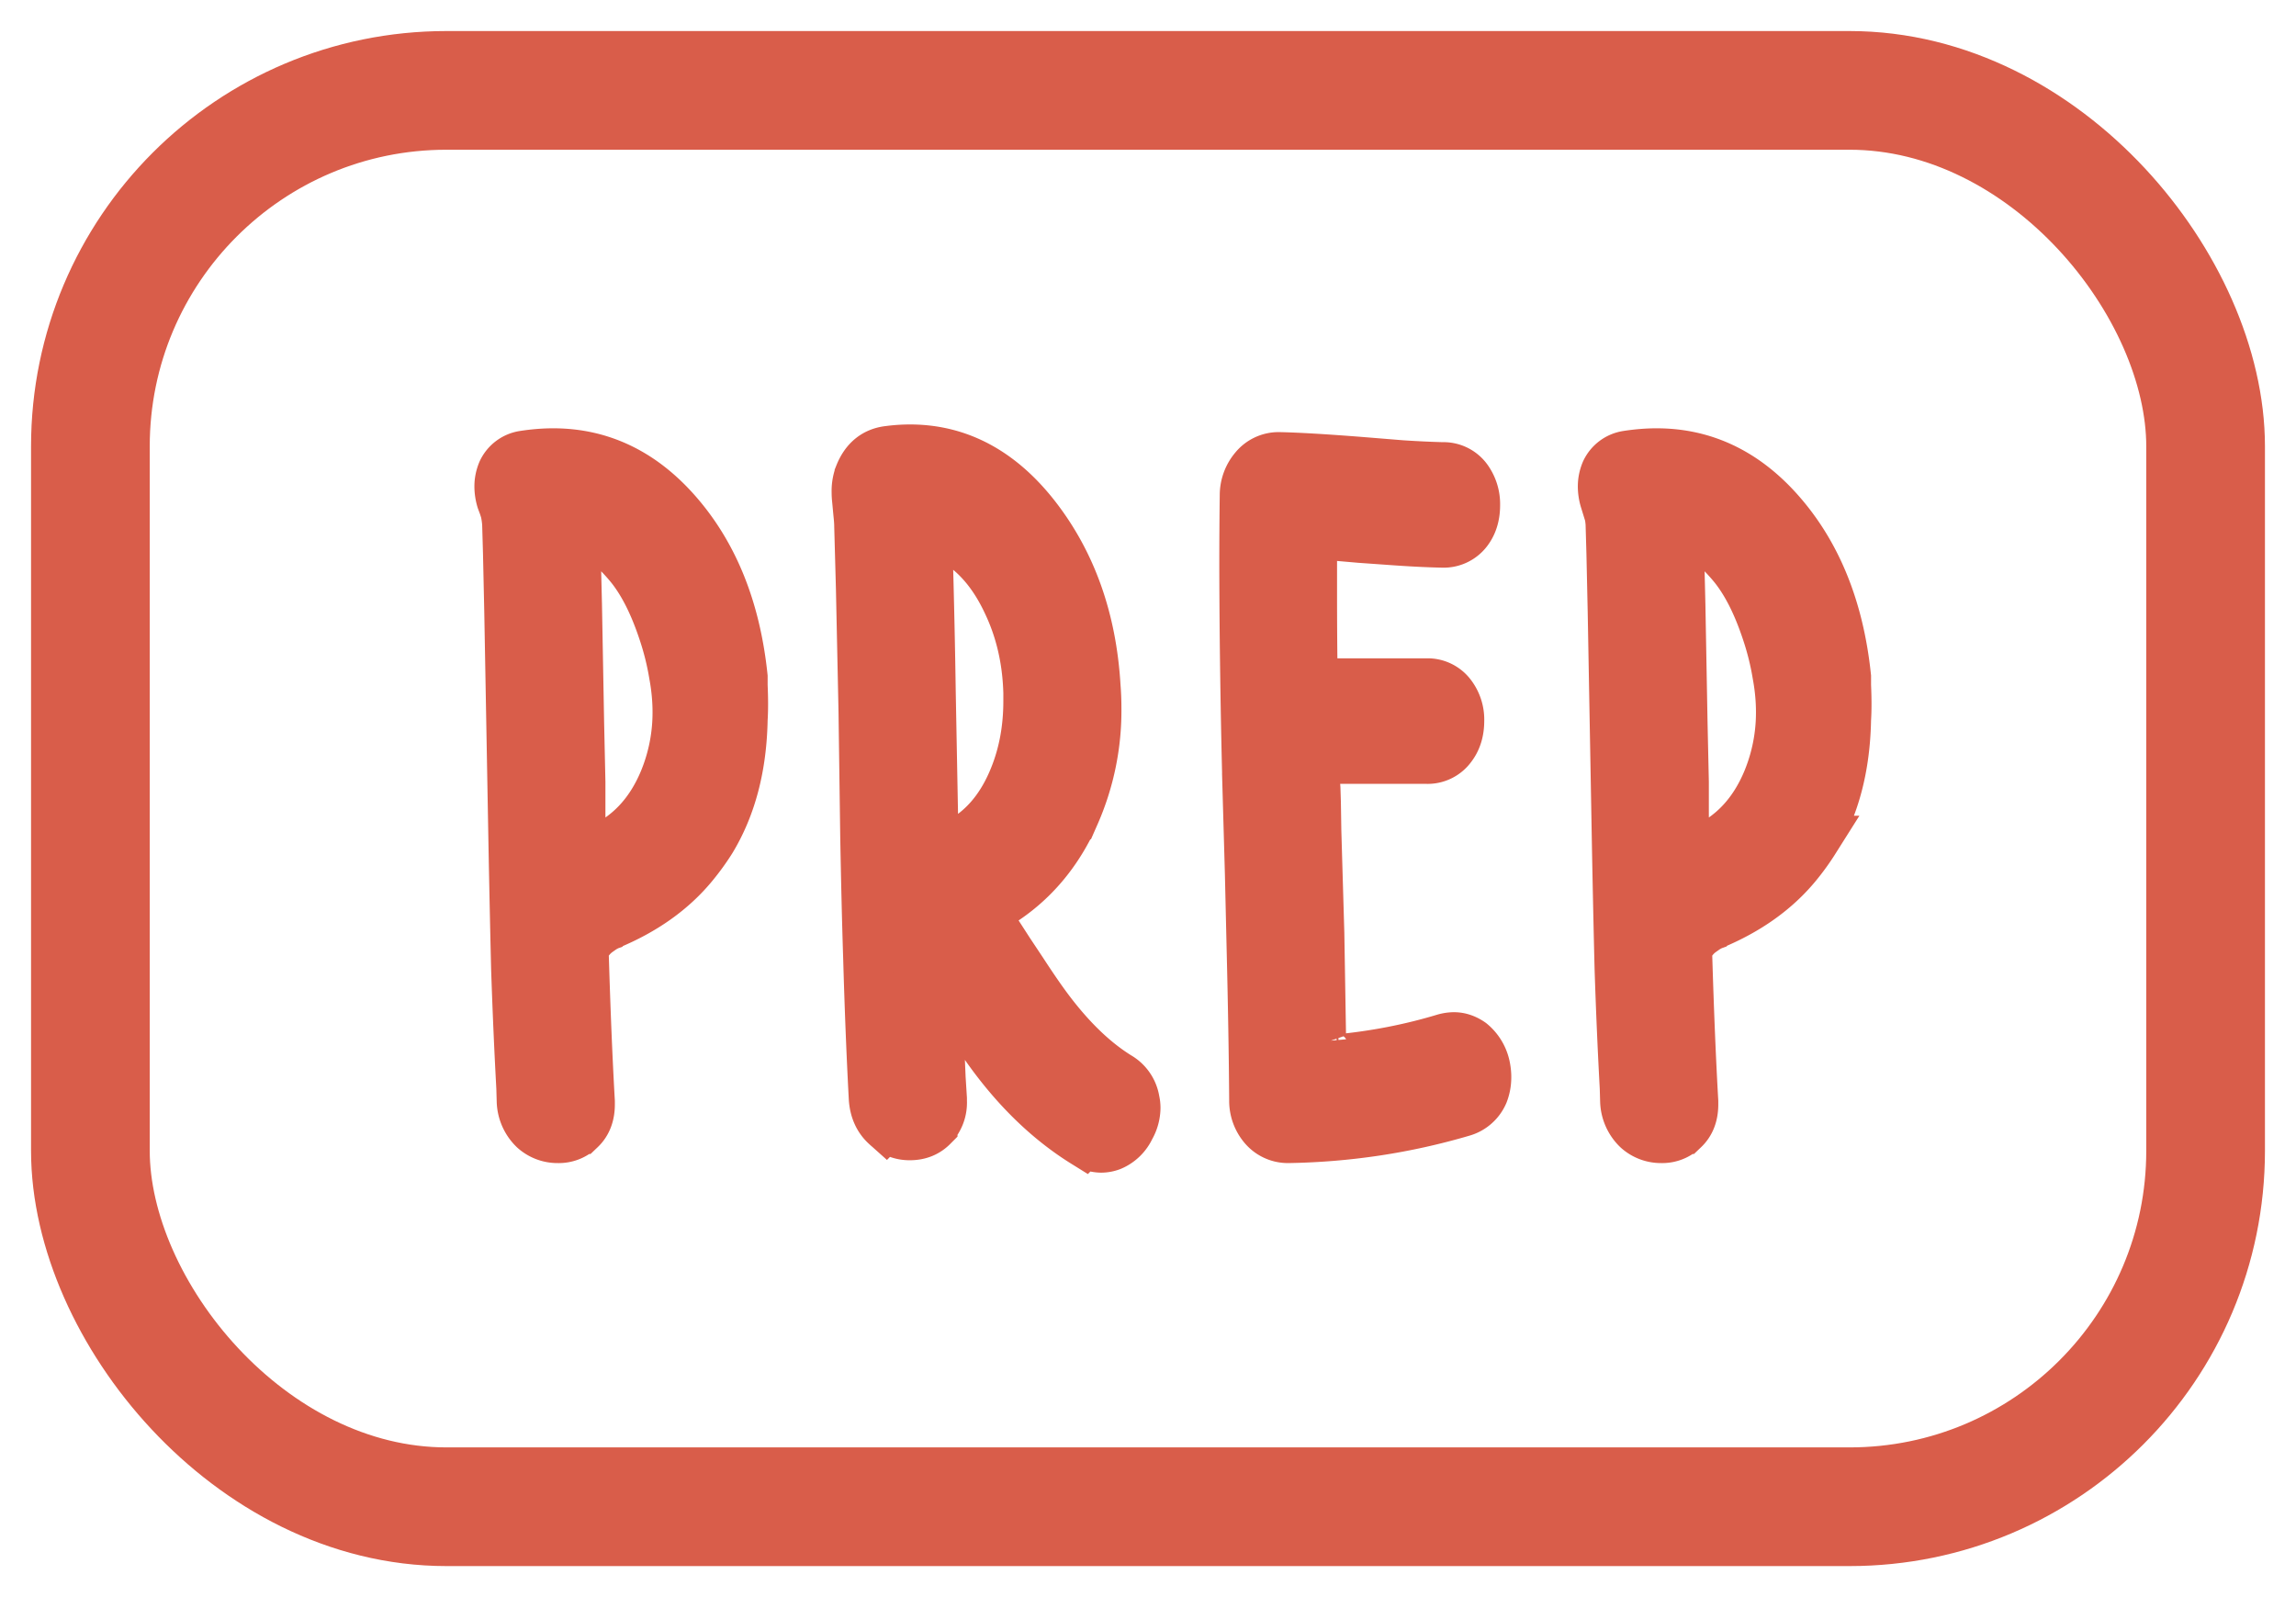 <svg xmlns="http://www.w3.org/2000/svg" width="46" height="32" fill="none"><rect width="42.378" height="28.378" x="1.811" y="1.811" stroke="#D95D4A" stroke-width="2.378" rx="7.133"/><mask id="a" width="29" height="16" x="9" y="8" fill="#000" maskUnits="userSpaceOnUse"><path fill="#fff" d="M9 8h29v16H9z"/><path d="M11.565 10.936a.683.683 0 0 0-.034.23l.008.115.009.124.017.71.043 2.366.026 1.188v.556c0 .224.003.409.008.556.018.09.06.16.13.21a.281.281 0 0 0 .137.04.394.394 0 0 0 .086-.01c.596-.262 1.032-.726 1.307-1.39a3.56 3.56 0 0 0 .267-1.36c0-.243-.023-.493-.07-.748a5.472 5.472 0 0 0-.214-.862c-.19-.575-.421-1.026-.697-1.352-.2-.236-.38-.402-.541-.498a.457.457 0 0 0-.224-.077.172.172 0 0 0-.06.01.437.437 0 0 0-.12.077.272.272 0 0 0-.078.115Zm-1.41-.45a1.866 1.866 0 0 0-.035-.24l-.034-.106-.043-.115A.967.967 0 0 1 10 9.747c0-.102.02-.2.06-.297a.57.57 0 0 1 .43-.325c.207-.032.404-.048.594-.048.94 0 1.754.383 2.442 1.15.762.85 1.215 1.96 1.358 3.334v.173c.006.134.009.258.009.373 0 .116-.003.218-.009.307-.017.946-.229 1.754-.636 2.425a4.827 4.827 0 0 1-.353.488c-.418.511-.983.914-1.694 1.208h-.008l-.009.01-.026.009-.025.019-.07.038-.077.058a.797.797 0 0 0-.163.153.514.514 0 0 0-.12.364c.034 1.118.074 2.08.12 2.884v.058c0 .21-.063.377-.19.498a.615.615 0 0 1-.455.182.705.705 0 0 1-.482-.182.817.817 0 0 1-.249-.556l-.008-.277c-.04-.729-.075-1.52-.104-2.377-.017-.703-.034-1.498-.051-2.386l-.086-4.762-.026-1.189-.017-.594ZM19.17 16.905a.515.515 0 0 1-.164.03.277.277 0 0 1-.215-.096.368.368 0 0 1-.069-.115l-.017-.039v-.029l-.052-2.769a202.596 202.596 0 0 0-.06-2.779v.02a.501.501 0 0 1 .077-.25.24.24 0 0 1 .215-.124c.063 0 .138.022.224.067.447.262.805.683 1.075 1.265.258.543.395 1.14.413 1.791v.173c0 .588-.107 1.124-.319 1.61-.252.581-.622.996-1.109 1.245Zm3.241 4.667c-.476-.294-.934-.731-1.376-1.313-.155-.204-.338-.47-.55-.795l-.267-.402-.266-.412a.423.423 0 0 1-.086-.22c0-.058.011-.116.034-.173l.043-.058.034-.048.018-.019.008-.02h.009l.008-.009c.665-.415 1.17-1.009 1.514-1.782a5.16 5.16 0 0 0 .438-2.137c0-.14-.005-.284-.017-.431-.08-1.342-.484-2.479-1.212-3.412C20.043 9.447 19.206 9 18.232 9c-.143 0-.287.01-.43.029-.275.032-.47.191-.585.479a.92.92 0 0 0-.06.354c0 .052.003.103.009.154l.025.268c.012.109.018.195.018.259l.034 1.246.052 2.462.034 2.482c.017.945.037 1.773.06 2.482.029 1.01.066 1.942.112 2.798.017.23.1.412.25.546a.666.666 0 0 0 .48.192c.184 0 .336-.06.457-.182a.692.692 0 0 0 .189-.508v-.048l-.026-.412-.052-1.236-.008-.24v-.153c0-.058.011-.1.034-.125.029-.032.06-.048.095-.048.011 0 .025.004.043.01a.119.119 0 0 1 .051.048l.052.057.318.499c.12.191.226.354.318.488.596.863 1.27 1.527 2.021 1.994a.64.64 0 0 0 .335.105.59.59 0 0 0 .207-.038.728.728 0 0 0 .378-.364.822.822 0 0 0 .112-.403.657.657 0 0 0-.017-.144.678.678 0 0 0-.327-.479ZM25.802 22.808a.64.64 0 0 1-.482-.22.81.81 0 0 1-.198-.546c-.006-.87-.023-1.878-.051-3.028l-.035-1.514-.043-1.514a184.244 184.244 0 0 1-.069-4.61c0-.53.003-1.015.009-1.456a.832.832 0 0 1 .198-.537.63.63 0 0 1 .481-.23c.367.007.915.039 1.643.096l.825.067c.304.02.576.032.817.039a.59.59 0 0 1 .499.24.86.86 0 0 1 .163.526c0 .211-.054.387-.163.527a.599.599 0 0 1-.499.23c-.304-.006-.67-.025-1.1-.057l-.55-.039-.551-.048a.347.347 0 0 0-.31.182.651.651 0 0 0-.069.144l-.025.086v.72c0 .466.002.941.008 1.427l.009.048.017.057c.017.045.04.087.069.125.086.109.218.163.395.163h1.789a.59.59 0 0 1 .499.24.82.82 0 0 1 .163.517c0 .21-.054.386-.163.527a.59.59 0 0 1-.499.24H26.79c-.137 0-.258.063-.36.191a.332.332 0 0 0-.07.182l-.008.106.008.105.009.287.009.566.06 2.05.034 2.051v.048c0 .045.006.083.017.115a.684.684 0 0 0 .043.144c.058.108.152.163.284.163.734-.07 1.44-.208 2.116-.412a.735.735 0 0 1 .197-.03c.12 0 .235.04.344.116a.831.831 0 0 1 .284.46c.017.076.026.153.026.23 0 .115-.02.223-.06.326a.653.653 0 0 1-.43.373c-1.13.332-2.293.508-3.491.527ZM33.672 10.936a.683.683 0 0 0-.034.23l.008.115.009.124.017.71.043 2.366.026 1.188v.556c0 .224.003.409.008.556.018.09.06.16.13.21a.281.281 0 0 0 .137.04.394.394 0 0 0 .086-.01c.596-.262 1.032-.726 1.307-1.39a3.56 3.56 0 0 0 .267-1.36c0-.243-.023-.493-.07-.748a5.472 5.472 0 0 0-.214-.862c-.19-.575-.421-1.026-.697-1.352-.2-.236-.38-.402-.541-.498a.457.457 0 0 0-.224-.077.172.172 0 0 0-.06.01.437.437 0 0 0-.12.077.272.272 0 0 0-.078.115Zm-1.41-.45a1.866 1.866 0 0 0-.035-.24l-.034-.106-.043-.115a.967.967 0 0 1-.043-.278c0-.102.02-.2.06-.297a.57.57 0 0 1 .43-.325c.207-.032.404-.048.594-.048.94 0 1.754.383 2.442 1.15.762.85 1.215 1.96 1.358 3.334v.173c.006.134.009.258.009.373 0 .116-.003.218-.009.307-.017.946-.229 1.754-.636 2.425a4.827 4.827 0 0 1-.352.488c-.419.511-.984.914-1.694 1.208h-.01l-.008.01-.025.009-.026.019-.07.038-.077.058a.797.797 0 0 0-.163.153.514.514 0 0 0-.12.364c.034 1.118.074 2.08.12 2.884v.058c0 .21-.063.377-.19.498a.615.615 0 0 1-.455.182.705.705 0 0 1-.481-.182.817.817 0 0 1-.25-.556l-.008-.277c-.04-.729-.075-1.52-.103-2.377-.018-.703-.035-1.498-.052-2.386l-.086-4.762-.026-1.189-.017-.594Z"/></mask><path fill="#D95D4A" d="M11.565 10.936a.683.683 0 0 0-.034.23l.008.115.009.124.017.71.043 2.366.026 1.188v.556c0 .224.003.409.008.556.018.09.06.16.13.21a.281.281 0 0 0 .137.04.394.394 0 0 0 .086-.01c.596-.262 1.032-.726 1.307-1.39a3.56 3.56 0 0 0 .267-1.36c0-.243-.023-.493-.07-.748a5.472 5.472 0 0 0-.214-.862c-.19-.575-.421-1.026-.697-1.352-.2-.236-.38-.402-.541-.498a.457.457 0 0 0-.224-.077.172.172 0 0 0-.06.01.437.437 0 0 0-.12.077.272.272 0 0 0-.078.115Zm-1.41-.45a1.866 1.866 0 0 0-.035-.24l-.034-.106-.043-.115A.967.967 0 0 1 10 9.747c0-.102.02-.2.06-.297a.57.57 0 0 1 .43-.325c.207-.032.404-.048.594-.048.94 0 1.754.383 2.442 1.15.762.85 1.215 1.96 1.358 3.334v.173c.006.134.009.258.009.373 0 .116-.003.218-.009.307-.017.946-.229 1.754-.636 2.425a4.827 4.827 0 0 1-.353.488c-.418.511-.983.914-1.694 1.208h-.008l-.009.01-.026.009-.025.019-.07.038-.077.058a.797.797 0 0 0-.163.153.514.514 0 0 0-.12.364c.034 1.118.074 2.08.12 2.884v.058c0 .21-.063.377-.19.498a.615.615 0 0 1-.455.182.705.705 0 0 1-.482-.182.817.817 0 0 1-.249-.556l-.008-.277c-.04-.729-.075-1.52-.104-2.377-.017-.703-.034-1.498-.051-2.386l-.086-4.762-.026-1.189-.017-.594ZM19.17 16.905a.515.515 0 0 1-.164.03.277.277 0 0 1-.215-.096.368.368 0 0 1-.069-.115l-.017-.039v-.029l-.052-2.769a202.596 202.596 0 0 0-.06-2.779v.02a.501.501 0 0 1 .077-.25.24.24 0 0 1 .215-.124c.063 0 .138.022.224.067.447.262.805.683 1.075 1.265.258.543.395 1.14.413 1.791v.173c0 .588-.107 1.124-.319 1.61-.252.581-.622.996-1.109 1.245Zm3.241 4.667c-.476-.294-.934-.731-1.376-1.313-.155-.204-.338-.47-.55-.795l-.267-.402-.266-.412a.423.423 0 0 1-.086-.22c0-.058.011-.116.034-.173l.043-.058.034-.048.018-.019.008-.02h.009l.008-.009c.665-.415 1.17-1.009 1.514-1.782a5.16 5.16 0 0 0 .438-2.137c0-.14-.005-.284-.017-.431-.08-1.342-.484-2.479-1.212-3.412C20.043 9.447 19.206 9 18.232 9c-.143 0-.287.01-.43.029-.275.032-.47.191-.585.479a.92.92 0 0 0-.06.354c0 .052.003.103.009.154l.025.268c.012.109.018.195.018.259l.034 1.246.052 2.462.034 2.482c.017.945.037 1.773.06 2.482.029 1.01.066 1.942.112 2.798.017.23.1.412.25.546a.666.666 0 0 0 .48.192c.184 0 .336-.06.457-.182a.692.692 0 0 0 .189-.508v-.048l-.026-.412-.052-1.236-.008-.24v-.153c0-.058.011-.1.034-.125.029-.032.06-.048.095-.048.011 0 .025.004.043.01a.119.119 0 0 1 .051.048l.052.057.318.499c.12.191.226.354.318.488.596.863 1.27 1.527 2.021 1.994a.64.64 0 0 0 .335.105.59.59 0 0 0 .207-.038.728.728 0 0 0 .378-.364.822.822 0 0 0 .112-.403.657.657 0 0 0-.017-.144.678.678 0 0 0-.327-.479ZM25.802 22.808a.64.64 0 0 1-.482-.22.81.81 0 0 1-.198-.546c-.006-.87-.023-1.878-.051-3.028l-.035-1.514-.043-1.514a184.244 184.244 0 0 1-.069-4.61c0-.53.003-1.015.009-1.456a.832.832 0 0 1 .198-.537.63.63 0 0 1 .481-.23c.367.007.915.039 1.643.096l.825.067c.304.02.576.032.817.039a.59.59 0 0 1 .499.24.86.86 0 0 1 .163.526c0 .211-.054.387-.163.527a.599.599 0 0 1-.499.23c-.304-.006-.67-.025-1.1-.057l-.55-.039-.551-.048a.347.347 0 0 0-.31.182.651.651 0 0 0-.069.144l-.025.086v.72c0 .466.002.941.008 1.427l.009.048.017.057c.017.045.04.087.069.125.086.109.218.163.395.163h1.789a.59.59 0 0 1 .499.24.82.82 0 0 1 .163.517c0 .21-.054.386-.163.527a.59.59 0 0 1-.499.24H26.79c-.137 0-.258.063-.36.191a.332.332 0 0 0-.07.182l-.008.106.008.105.009.287.009.566.06 2.05.034 2.051v.048c0 .045.006.083.017.115a.684.684 0 0 0 .043.144c.058.108.152.163.284.163.734-.07 1.44-.208 2.116-.412a.735.735 0 0 1 .197-.03c.12 0 .235.04.344.116a.831.831 0 0 1 .284.46c.017.076.026.153.026.23 0 .115-.02.223-.06.326a.653.653 0 0 1-.43.373c-1.13.332-2.293.508-3.491.527ZM33.672 10.936a.683.683 0 0 0-.034.23l.008.115.009.124.017.71.043 2.366.026 1.188v.556c0 .224.003.409.008.556.018.09.06.16.13.21a.281.281 0 0 0 .137.04.394.394 0 0 0 .086-.01c.596-.262 1.032-.726 1.307-1.39a3.56 3.56 0 0 0 .267-1.36c0-.243-.023-.493-.07-.748a5.472 5.472 0 0 0-.214-.862c-.19-.575-.421-1.026-.697-1.352-.2-.236-.38-.402-.541-.498a.457.457 0 0 0-.224-.077.172.172 0 0 0-.06.01.437.437 0 0 0-.12.077.272.272 0 0 0-.078.115Zm-1.41-.45a1.866 1.866 0 0 0-.035-.24l-.034-.106-.043-.115a.967.967 0 0 1-.043-.278c0-.102.02-.2.06-.297a.57.57 0 0 1 .43-.325c.207-.032.404-.048.594-.048.94 0 1.754.383 2.442 1.15.762.85 1.215 1.96 1.358 3.334v.173c.006.134.009.258.009.373 0 .116-.003.218-.009.307-.017.946-.229 1.754-.636 2.425a4.827 4.827 0 0 1-.352.488c-.419.511-.984.914-1.694 1.208h-.01l-.008.01-.025.009-.026.019-.07.038-.077.058a.797.797 0 0 0-.163.153.514.514 0 0 0-.12.364c.034 1.118.074 2.08.12 2.884v.058c0 .21-.063.377-.19.498a.615.615 0 0 1-.455.182.705.705 0 0 1-.481-.182.817.817 0 0 1-.25-.556l-.008-.277c-.04-.729-.075-1.52-.103-2.377-.018-.703-.035-1.498-.052-2.386l-.086-4.762-.026-1.189-.017-.594Z"/><path stroke="#D95D4A" stroke-width=".991" d="M11.565 10.936a.683.683 0 0 0-.034.23l.008.115.009.124.017.71.043 2.366.026 1.188v.556c0 .224.003.409.008.556.018.09.06.16.13.21a.281.281 0 0 0 .137.04.394.394 0 0 0 .086-.01c.596-.262 1.032-.726 1.307-1.39a3.56 3.56 0 0 0 .267-1.36c0-.243-.023-.493-.07-.748a5.472 5.472 0 0 0-.214-.862c-.19-.575-.421-1.026-.697-1.352-.2-.236-.38-.402-.541-.498a.457.457 0 0 0-.224-.077.172.172 0 0 0-.06.01.437.437 0 0 0-.12.077.272.272 0 0 0-.078.115Zm-1.41-.45a1.866 1.866 0 0 0-.035-.24l-.034-.106-.043-.115A.967.967 0 0 1 10 9.747c0-.102.02-.2.06-.297a.57.57 0 0 1 .43-.325c.207-.032.404-.048.594-.048.94 0 1.754.383 2.442 1.15.762.85 1.215 1.96 1.358 3.334v.173c.006.134.009.258.009.373 0 .116-.003.218-.009.307-.017.946-.229 1.754-.636 2.425a4.827 4.827 0 0 1-.353.488c-.418.511-.983.914-1.694 1.208h-.008l-.009.01-.026.009-.025.019-.07.038-.077.058a.797.797 0 0 0-.163.153.514.514 0 0 0-.12.364c.034 1.118.074 2.08.12 2.884v.058c0 .21-.063.377-.19.498a.615.615 0 0 1-.455.182.705.705 0 0 1-.482-.182.817.817 0 0 1-.249-.556l-.008-.277c-.04-.729-.075-1.52-.104-2.377-.017-.703-.034-1.498-.051-2.386l-.086-4.762-.026-1.189-.017-.594ZM19.17 16.905a.515.515 0 0 1-.164.03.277.277 0 0 1-.215-.096.368.368 0 0 1-.069-.115l-.017-.039v-.029l-.052-2.769a202.596 202.596 0 0 0-.06-2.779v.02a.501.501 0 0 1 .077-.25.24.24 0 0 1 .215-.124c.063 0 .138.022.224.067.447.262.805.683 1.075 1.265.258.543.395 1.14.413 1.791v.173c0 .588-.107 1.124-.319 1.61-.252.581-.622.996-1.109 1.245Zm3.241 4.667c-.476-.294-.934-.731-1.376-1.313-.155-.204-.338-.47-.55-.795l-.267-.402-.266-.412a.423.423 0 0 1-.086-.22c0-.058.011-.116.034-.173l.043-.058.034-.048.018-.019.008-.02h.009l.008-.009c.665-.415 1.17-1.009 1.514-1.782a5.16 5.16 0 0 0 .438-2.137c0-.14-.005-.284-.017-.431-.08-1.342-.484-2.479-1.212-3.412C20.043 9.447 19.206 9 18.232 9c-.143 0-.287.01-.43.029-.275.032-.47.191-.585.479a.92.92 0 0 0-.06.354c0 .052.003.103.009.154l.025.268c.012.109.018.195.018.259l.034 1.246.052 2.462.034 2.482c.017.945.037 1.773.06 2.482.029 1.01.066 1.942.112 2.798.017.23.1.412.25.546a.666.666 0 0 0 .48.192c.184 0 .336-.06.457-.182a.692.692 0 0 0 .189-.508v-.048l-.026-.412-.052-1.236-.008-.24v-.153c0-.058.011-.1.034-.125.029-.032.06-.048.095-.048.011 0 .025.004.043.01a.119.119 0 0 1 .051.048l.052.057.318.499c.12.191.226.354.318.488.596.863 1.27 1.527 2.021 1.994a.64.64 0 0 0 .335.105.59.59 0 0 0 .207-.038.728.728 0 0 0 .378-.364.822.822 0 0 0 .112-.403.657.657 0 0 0-.017-.144.678.678 0 0 0-.327-.479ZM25.802 22.808a.64.64 0 0 1-.482-.22.81.81 0 0 1-.198-.546c-.006-.87-.023-1.878-.051-3.028l-.035-1.514-.043-1.514a184.244 184.244 0 0 1-.069-4.61c0-.53.003-1.015.009-1.456a.832.832 0 0 1 .198-.537.63.63 0 0 1 .481-.23c.367.007.915.039 1.643.096l.825.067c.304.02.576.032.817.039a.59.59 0 0 1 .499.24.86.86 0 0 1 .163.526c0 .211-.054.387-.163.527a.599.599 0 0 1-.499.23c-.304-.006-.67-.025-1.1-.057l-.55-.039-.551-.048a.347.347 0 0 0-.31.182.651.651 0 0 0-.069.144l-.025.086v.72c0 .466.002.941.008 1.427l.009.048.017.057c.017.045.04.087.069.125.086.109.218.163.395.163h1.789a.59.59 0 0 1 .499.24.82.82 0 0 1 .163.517c0 .21-.054.386-.163.527a.59.59 0 0 1-.499.24H26.79c-.137 0-.258.063-.36.191a.332.332 0 0 0-.07.182l-.008.106.008.105.009.287.009.566.06 2.05.034 2.051v.048c0 .045.006.083.017.115a.684.684 0 0 0 .043.144c.058.108.152.163.284.163.734-.07 1.44-.208 2.116-.412a.735.735 0 0 1 .197-.03c.12 0 .235.04.344.116a.831.831 0 0 1 .284.46c.017.076.026.153.026.23 0 .115-.02.223-.06.326a.653.653 0 0 1-.43.373c-1.13.332-2.293.508-3.491.527ZM33.672 10.936a.683.683 0 0 0-.034.23l.008.115.009.124.017.71.043 2.366.026 1.188v.556c0 .224.003.409.008.556.018.09.06.16.13.21a.281.281 0 0 0 .137.04.394.394 0 0 0 .086-.01c.596-.262 1.032-.726 1.307-1.39a3.56 3.56 0 0 0 .267-1.36c0-.243-.023-.493-.07-.748a5.472 5.472 0 0 0-.214-.862c-.19-.575-.421-1.026-.697-1.352-.2-.236-.38-.402-.541-.498a.457.457 0 0 0-.224-.077.172.172 0 0 0-.06.01.437.437 0 0 0-.12.077.272.272 0 0 0-.078.115Zm-1.41-.45a1.866 1.866 0 0 0-.035-.24l-.034-.106-.043-.115a.967.967 0 0 1-.043-.278c0-.102.02-.2.06-.297a.57.57 0 0 1 .43-.325c.207-.032.404-.048.594-.048.94 0 1.754.383 2.442 1.15.762.85 1.215 1.96 1.358 3.334v.173c.006.134.009.258.009.373 0 .116-.003.218-.009.307-.017.946-.229 1.754-.636 2.425a4.827 4.827 0 0 1-.352.488c-.419.511-.984.914-1.694 1.208h-.01l-.008.01-.025.009-.026.019-.07.038-.077.058a.797.797 0 0 0-.163.153.514.514 0 0 0-.12.364c.034 1.118.074 2.08.12 2.884v.058c0 .21-.063.377-.19.498a.615.615 0 0 1-.455.182.705.705 0 0 1-.481-.182.817.817 0 0 1-.25-.556l-.008-.277c-.04-.729-.075-1.52-.103-2.377-.018-.703-.035-1.498-.052-2.386l-.086-4.762-.026-1.189-.017-.594Z" mask="url(#a)"/></svg>
